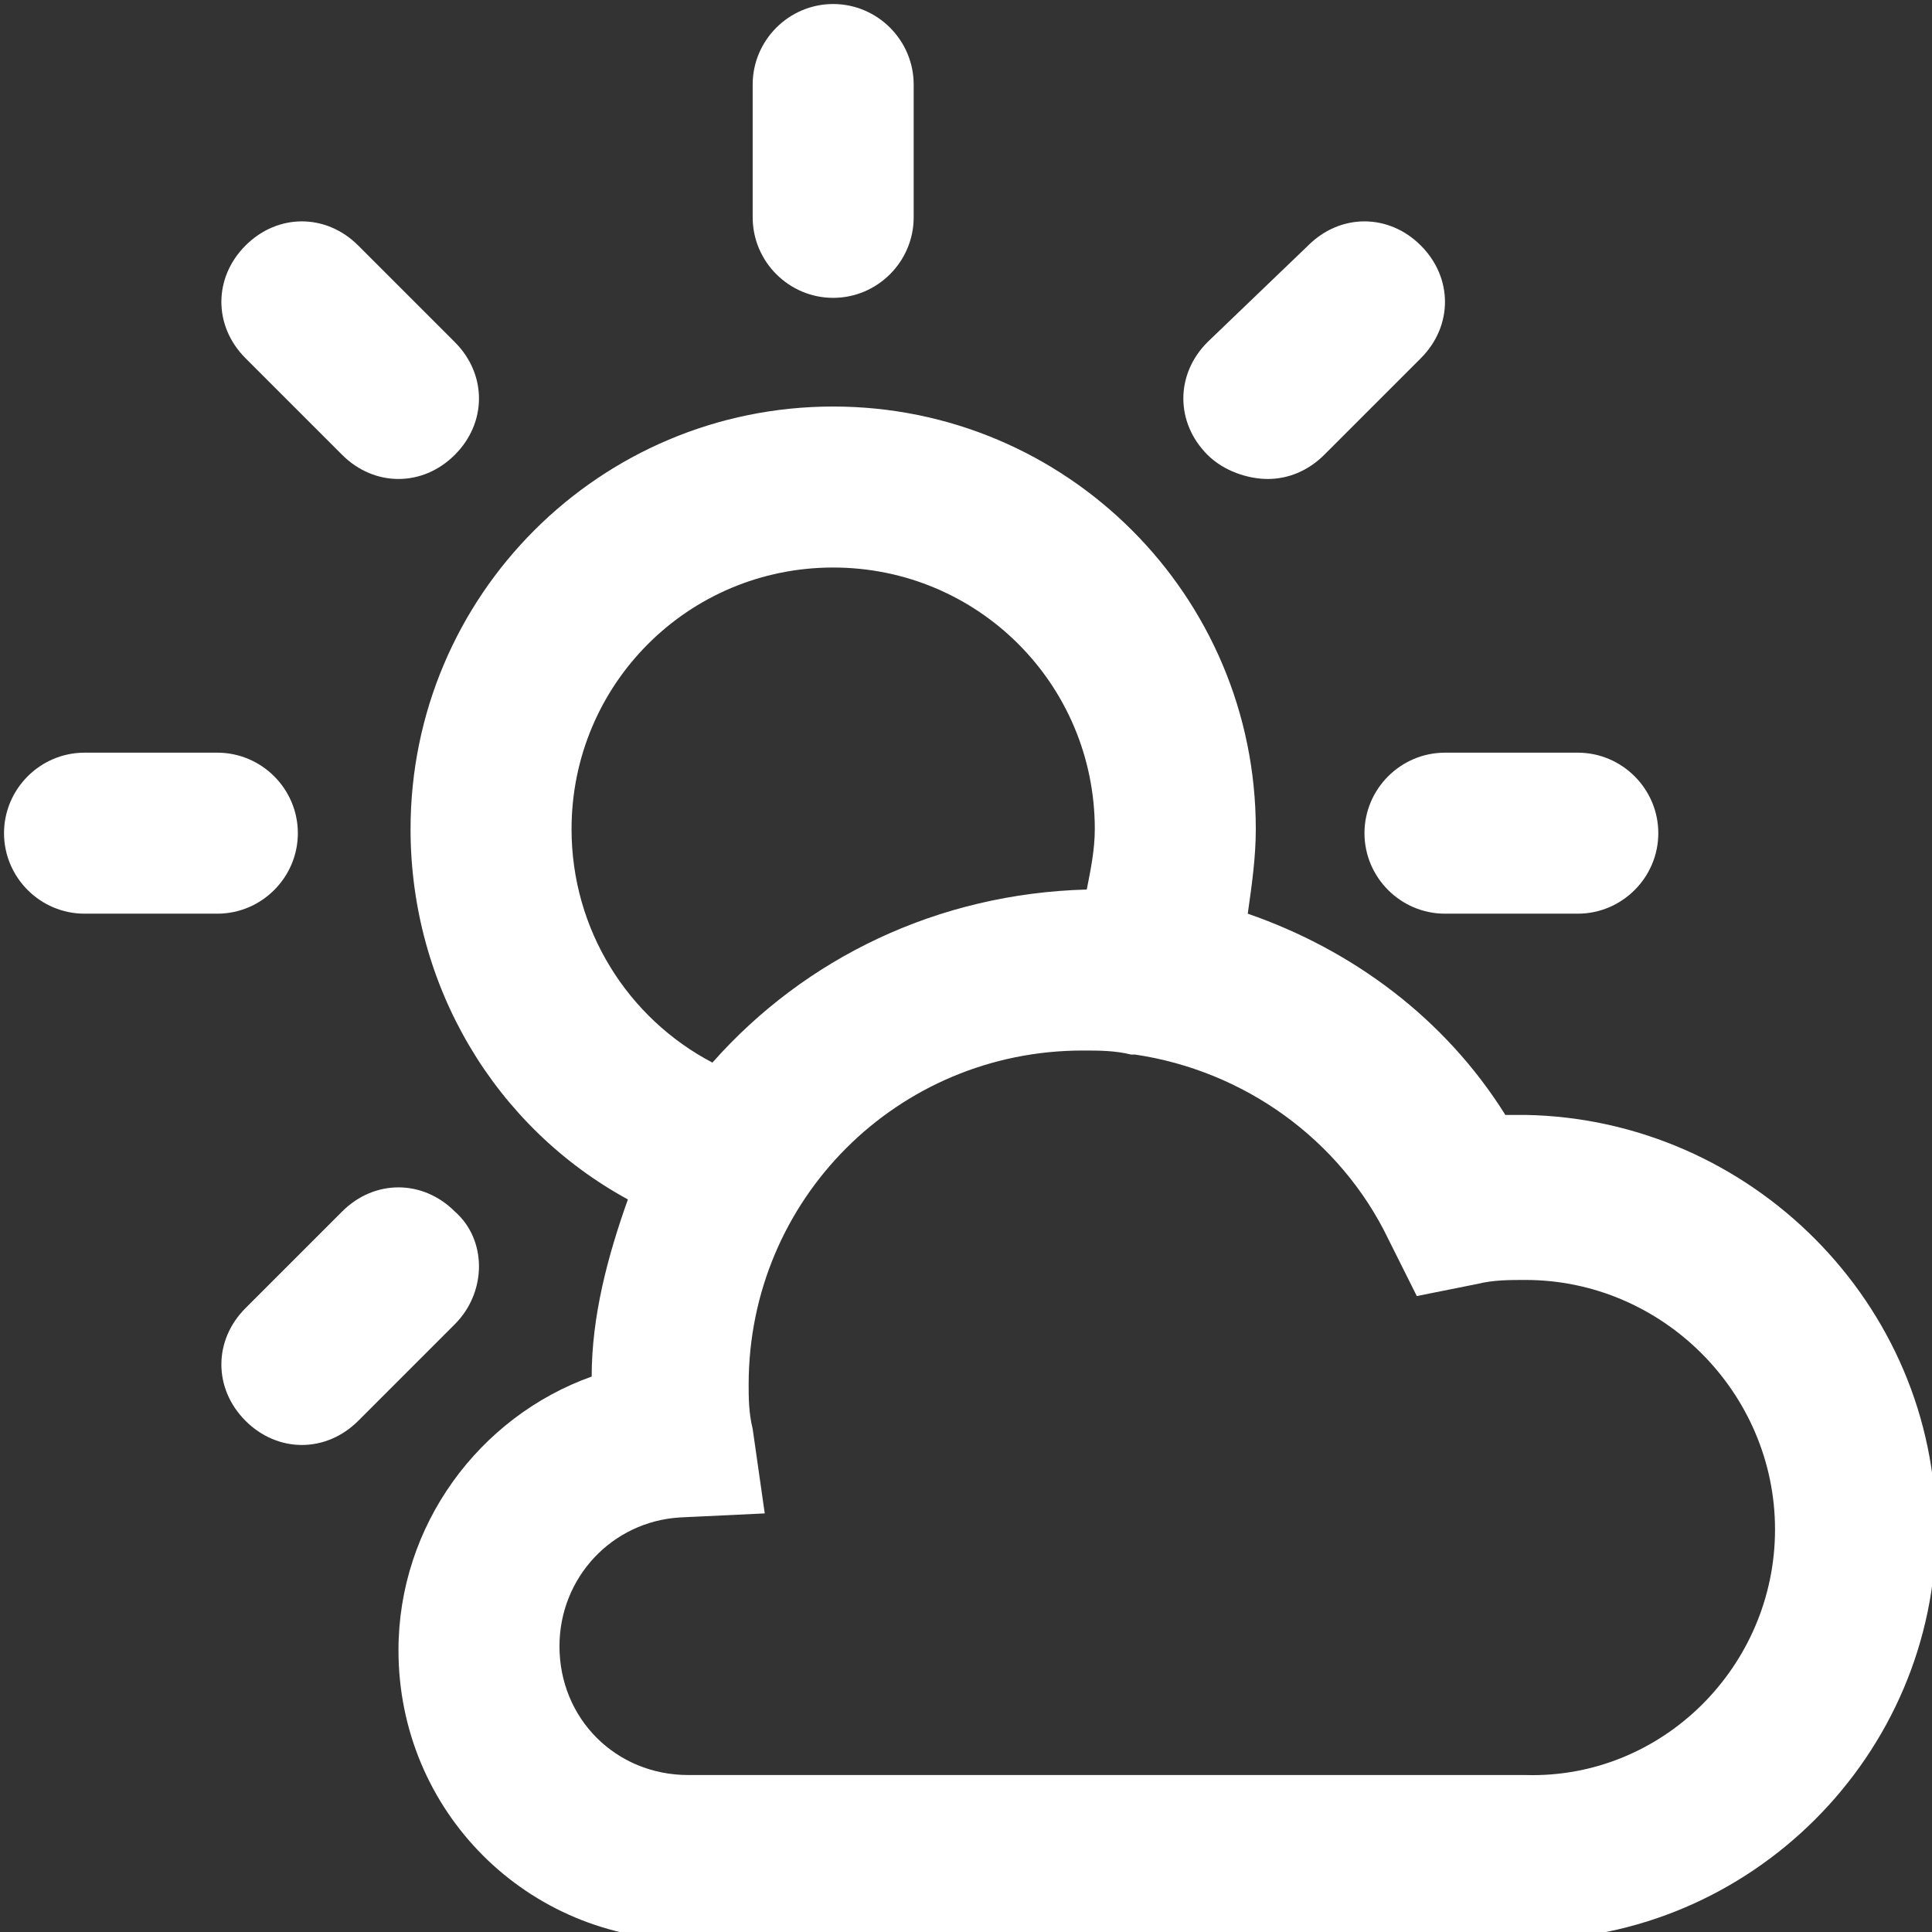 <?xml version="1.0" encoding="utf-8"?>
<!-- Generator: Adobe Illustrator 19.1.0, SVG Export Plug-In . SVG Version: 6.00 Build 0)  -->
<svg version="1.1" xmlns="http://www.w3.org/2000/svg" xmlns:xlink="http://www.w3.org/1999/xlink" x="0px" y="0px"
	 viewBox="0 0 48 48" style="enable-background:new 0 0 48 48;" xml:space="preserve">
<rect x="0" y="0" width="48" height="48" fill="#333333" stroke="none"/>
<style type="text/css">
	.st0{display:none;}
	.st1{display:inline;fill:#474747;}
	.st2{display:inline;fill-rule:evenodd;clip-rule:evenodd;fill:#FFFFFF;}
	
		.st3{display:inline;fill-rule:evenodd;clip-rule:evenodd;fill:none;stroke:#FFFFFF;stroke-width:4;stroke-linecap:round;stroke-miterlimit:10;}
	.st4{display:inline;}
	.st5{fill-rule:evenodd;clip-rule:evenodd;fill:none;stroke:#FFFFFF;stroke-width:4;stroke-linecap:round;stroke-miterlimit:10;}
	.st6{fill:none;stroke:#FFFFFF;stroke-width:4;stroke-linecap:round;stroke-miterlimit:10;}
	.st7{fill:none;stroke:#FFFFFF;stroke-width:4;stroke-linecap:round;stroke-miterlimit:10;stroke-dasharray:0,5.339;}
	.st8{fill:none;stroke:#FFFFFF;stroke-width:4;stroke-linecap:round;stroke-miterlimit:10;stroke-dasharray:0,4.856;}
	.st9{fill:#FFFFFF;}
	.st10{display:inline;fill:none;stroke:#FFFFFF;stroke-width:3;stroke-linecap:round;stroke-miterlimit:10;}
	
		.st11{clip-path:url(#SVGID_2_);fill-rule:evenodd;clip-rule:evenodd;fill:none;stroke:#FFFFFF;stroke-width:4;stroke-linecap:round;stroke-miterlimit:10;}
	
		.st12{clip-path:url(#SVGID_4_);fill-rule:evenodd;clip-rule:evenodd;fill:none;stroke:#FFFFFF;stroke-width:4;stroke-linecap:round;stroke-miterlimit:10;}
	
		.st13{clip-path:url(#SVGID_6_);fill-rule:evenodd;clip-rule:evenodd;fill:none;stroke:#FFFFFF;stroke-width:4;stroke-linecap:round;stroke-miterlimit:10;}
	
		.st14{clip-path:url(#SVGID_8_);fill-rule:evenodd;clip-rule:evenodd;fill:none;stroke:#FFFFFF;stroke-width:4;stroke-linecap:round;stroke-miterlimit:10;}
	.st15{display:inline;fill-rule:evenodd;clip-rule:evenodd;fill:#484745;}
	.st16{display:inline;fill:none;stroke:#FFFFFF;stroke-width:2;stroke-linecap:round;stroke-miterlimit:10;}
	
		.st17{clip-path:url(#SVGID_10_);fill-rule:evenodd;clip-rule:evenodd;fill:none;stroke:#FFFFFF;stroke-width:4;stroke-linecap:round;stroke-miterlimit:10;}
	
		.st18{clip-path:url(#SVGID_12_);fill-rule:evenodd;clip-rule:evenodd;fill:none;stroke:#FFFFFF;stroke-width:4;stroke-linecap:round;stroke-miterlimit:10;}
	.st19{display:inline;fill:none;stroke:#FFFFFF;stroke-width:2.5;stroke-linecap:round;stroke-miterlimit:10;}
	.st20{display:inline;fill:none;stroke:#FFFFFF;stroke-width:4;stroke-linecap:round;stroke-miterlimit:10;}
	.st21{fill-rule:evenodd;clip-rule:evenodd;fill:#FFFFFF;}
	.st22{fill-rule:evenodd;clip-rule:evenodd;fill:#484745;}
</style>
<g id="レイヤー_1" class="st0">
	<rect x="-195" y="-43" class="st1" width="431.3" height="341.3"/>
</g>
<g id="レイヤー_2" class="st0">
	<line class="st3" x1="20.7" y1="2.1" x2="20.7" y2="5.4"/>
	<line class="st3" x1="39.3" y1="20.7" x2="35.9" y2="20.7"/>
	<line class="st3" x1="2.1" y1="20.7" x2="5.4" y2="20.7"/>
	<line class="st3" x1="31.5" y1="9.9" x2="33.8" y2="7.5"/>
	<line class="st3" x1="9.9" y1="31.5" x2="7.5" y2="33.8"/>
	<line class="st3" x1="9.9" y1="9.9" x2="7.5" y2="7.5"/>
	<g class="st4">
		<g>
			<path class="st6" d="M37.9,29.8c-0.6,0-1.1,0.1-1.6,0.2c-1.7-3.4-5.2-5.8-9.3-5.8c-5.7,0-10.3,4.6-10.3,10.3c0,0.5,0,0.9,0.1,1.3
				c-2.7,0.2-4.9,2.4-4.9,5.2c0,2.9,2.3,5.2,5.2,5.2h20.8c4.5,0,8.2-3.7,8.2-8.2C46.1,33.5,42.4,29.8,37.9,29.8z"/>
		</g>
	</g>
	<g class="st4">
		<path class="st5" d="M28.3,24.3c0.5-1.1,0.8-2.3,0.8-3.6c0-4.7-3.8-8.5-8.5-8.5c-4.7,0-8.5,3.8-8.5,8.5c0,3.9,2.6,7.2,6.2,8.2"/>
	</g>
</g>
<g id="レイヤー_3">
	<path class="st9" d="M18.7,5.4V2.1c0-1.1,0.9-2,2-2s2,0.9,2,2v3.3c0,1.1-0.9,2-2,2S18.7,6.5,18.7,5.4z M33.9,20.7c0,1.1,0.9,2,2,2
		h3.3c1.1,0,2-0.9,2-2s-0.9-2-2-2h-3.3C34.8,18.7,33.9,19.6,33.9,20.7z M7.4,20.7c0-1.1-0.9-2-2-2H2.1c-1.1,0-2,0.9-2,2s0.9,2,2,2
		h3.3C6.5,22.7,7.4,21.8,7.4,20.7z M31.5,11.9c0.5,0,1-0.2,1.4-0.6l2.4-2.4c0.8-0.8,0.8-2,0-2.8s-2-0.8-2.8,0L30,8.5
		c-0.8,0.8-0.8,2,0,2.8C30.4,11.7,31,11.9,31.5,11.9z M11.3,30.1c-0.8-0.8-2-0.8-2.8,0l-2.4,2.4c-0.8,0.8-0.8,2,0,2.8
		c0.4,0.4,0.9,0.6,1.4,0.6s1-0.2,1.4-0.6l2.4-2.4C12.1,32.1,12.1,30.8,11.3,30.1z M8.5,11.3c0.4,0.4,0.9,0.6,1.4,0.6s1-0.2,1.4-0.6
		c0.8-0.8,0.8-2,0-2.8L8.9,6.1c-0.8-0.8-2-0.8-2.8,0c-0.8,0.8-0.8,2,0,2.8L8.5,11.3z M48.1,38c0,5.6-4.6,10.2-10.2,10.2H17.1
		c-4,0-7.2-3.2-7.2-7.2c0-3.1,2-5.8,4.8-6.8c0-1.5,0.4-3,0.9-4.4c-3.3-1.8-5.4-5.3-5.4-9.2c0-5.8,4.7-10.5,10.5-10.5
		s10.5,4.7,10.5,10.5c0,0.7-0.1,1.4-0.2,2.1c2.6,0.9,4.9,2.6,6.4,5c0.2,0,0.4,0,0.5,0C43.5,27.8,48.1,32.4,48.1,38z M17.7,26.4
		c2.3-2.6,5.6-4.2,9.3-4.3c0.1-0.5,0.2-1,0.2-1.5c0-3.6-2.9-6.5-6.5-6.5s-6.5,2.9-6.5,6.5C14.2,23.1,15.6,25.3,17.7,26.4z M44.1,38
		c0-3.4-2.8-6.2-6.2-6.2c-0.4,0-0.8,0-1.2,0.1l-1.5,0.3l-0.7-1.4c-1.2-2.5-3.6-4.2-6.3-4.6c0,0,0,0-0.1,0c-0.4-0.1-0.8-0.1-1.2-0.1
		c-4.6,0-8.3,3.7-8.3,8.3c0,0.3,0,0.7,0.1,1.1l0.3,2.1l-2.1,0.1c-1.7,0.1-3,1.5-3,3.2c0,1.8,1.4,3.2,3.2,3.2h20.8
		C41.3,44.2,44.1,41.4,44.1,38z"/>
</g>
</svg>
